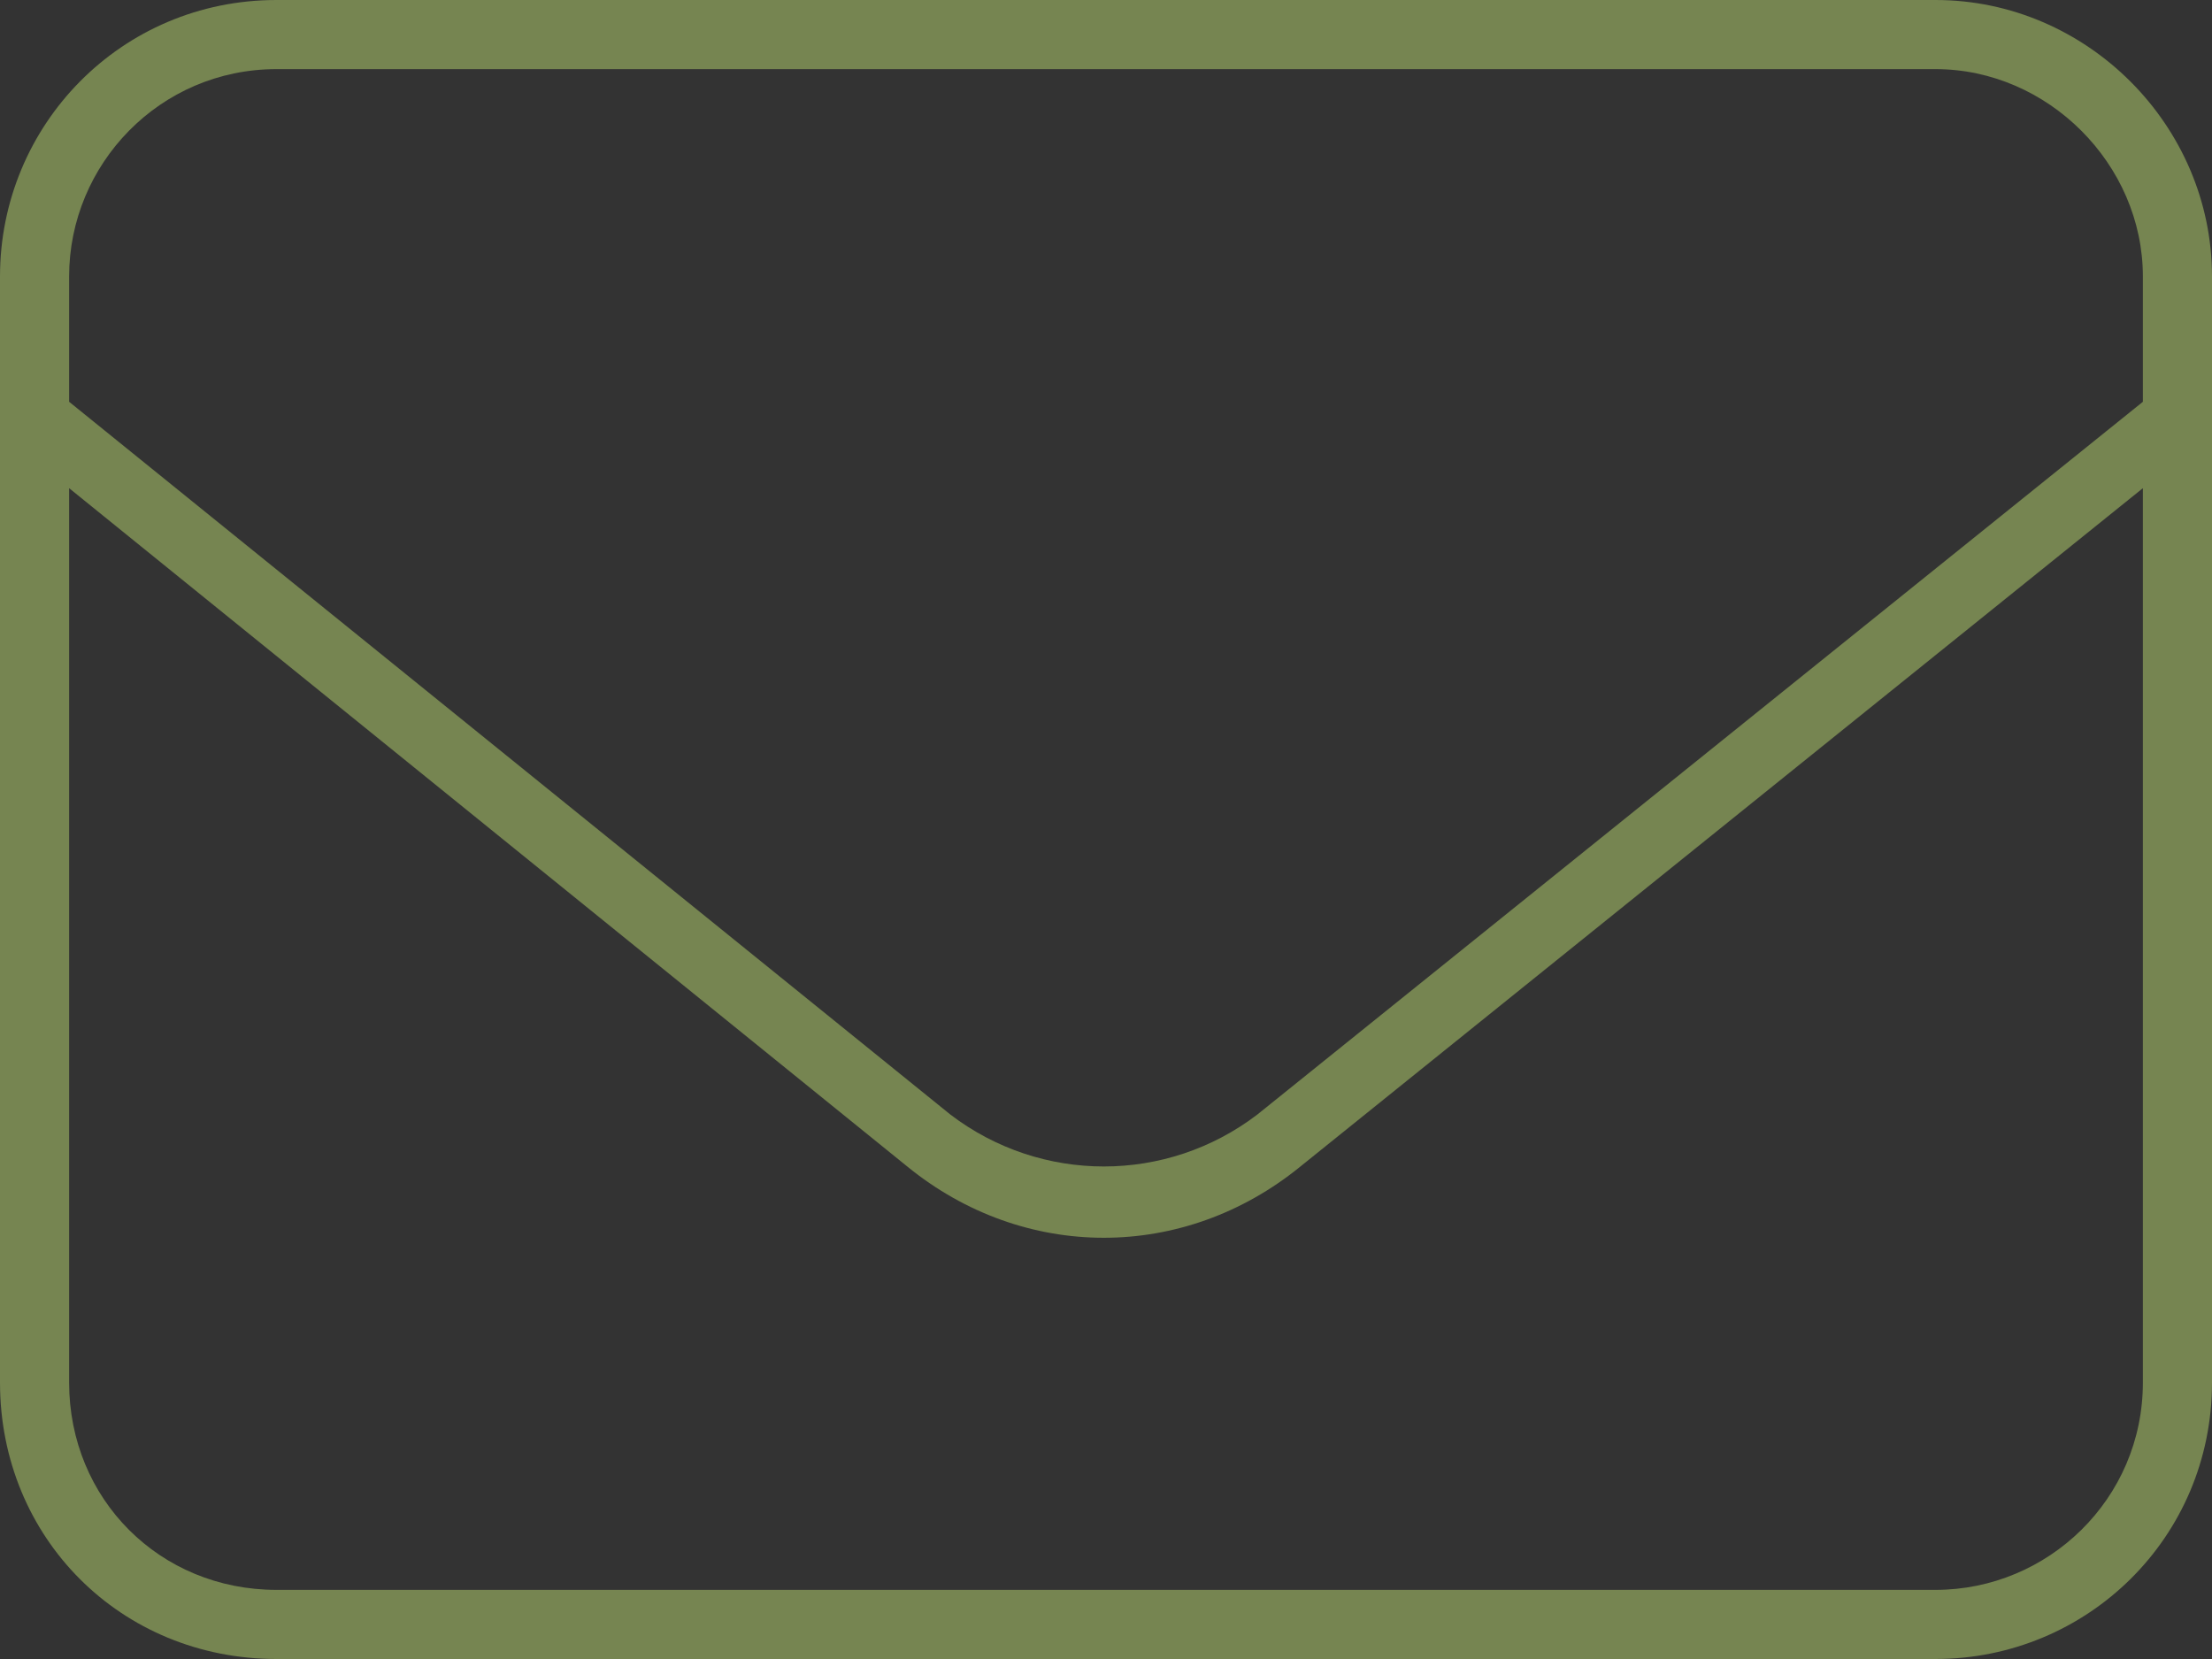 <?xml version="1.0" encoding="UTF-8"?>
<svg xmlns="http://www.w3.org/2000/svg" width="80" height="60" viewBox="0 0 80 60" fill="none">
  <rect x="0" y="0" width="80" height="60" fill="#333333" stroke="none"/>
  <path d="M10 2.5C5.781 2.5 2.5 5.938 2.5 10V14.531L34.375 40.312C37.656 42.812 42.188 42.812 45.469 40.312L77.5 14.531V10C77.5 5.938 74.062 2.5 70 2.5H10ZM2.5 17.656V50C2.5 54.219 5.781 57.5 10 57.5H70C74.062 57.5 77.5 54.219 77.5 50V17.656L47.031 42.188C42.812 45.625 37.031 45.625 32.812 42.188L2.5 17.656ZM0 10C0 4.531 4.375 0 10 0H70C75.469 0 80 4.531 80 10V50C80 55.625 75.469 60 70 60H10C4.375 60 0 55.625 0 50V10Z" fill="#D9FF7E" fill-opacity="0.4"></path>
</svg>
